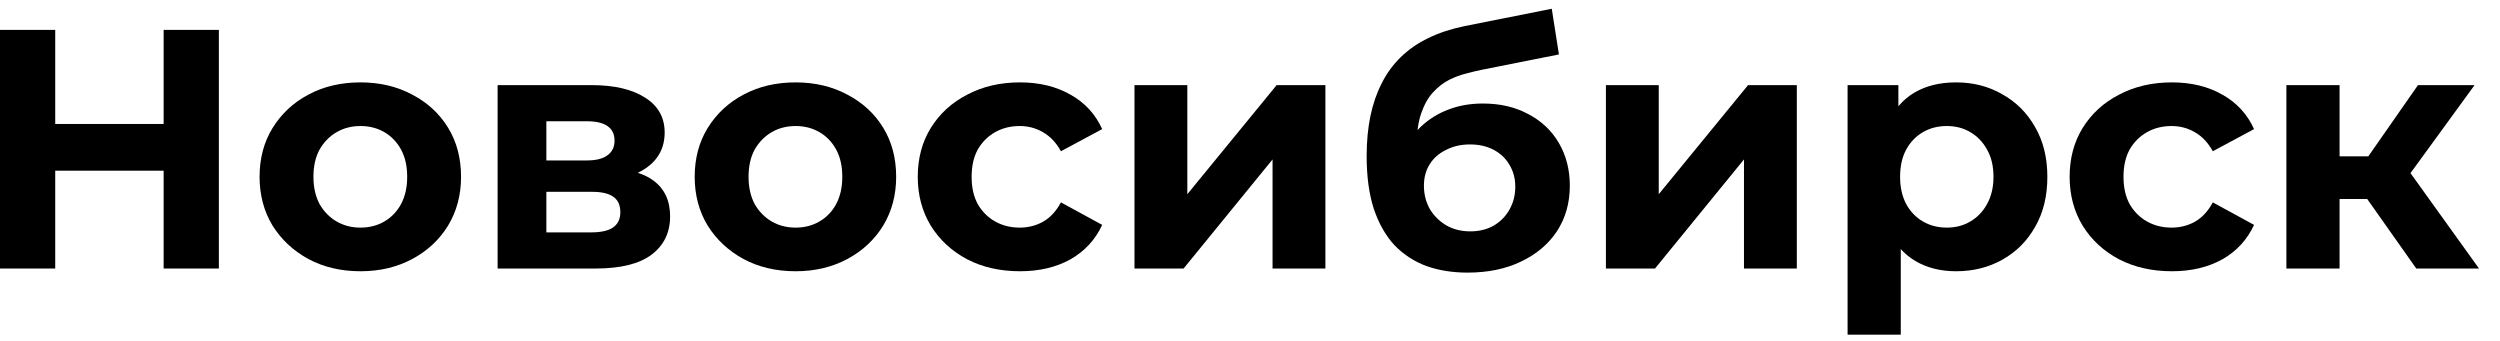 <svg viewBox="0 0 88 12" fill="none" xmlns="http://www.w3.org/2000/svg">
<path d="M5.76 1.052H7.704V9.452H5.76V1.052ZM1.944 9.452H0V1.052H1.944V9.452ZM5.904 6.008H1.8V4.364H5.904V6.008Z" fill="black"/>
<path d="M12.689 9.548C12.001 9.548 11.389 9.404 10.853 9.116C10.325 8.828 9.905 8.436 9.593 7.94C9.289 7.436 9.137 6.864 9.137 6.224C9.137 5.576 9.289 5.004 9.593 4.508C9.905 4.004 10.325 3.612 10.853 3.332C11.389 3.044 12.001 2.9 12.689 2.9C13.369 2.9 13.977 3.044 14.513 3.332C15.049 3.612 15.469 4 15.773 4.496C16.077 4.992 16.229 5.568 16.229 6.224C16.229 6.864 16.077 7.436 15.773 7.94C15.469 8.436 15.049 8.828 14.513 9.116C13.977 9.404 13.369 9.548 12.689 9.548ZM12.689 8.012C13.001 8.012 13.281 7.94 13.529 7.796C13.777 7.652 13.973 7.448 14.117 7.184C14.261 6.912 14.333 6.592 14.333 6.224C14.333 5.848 14.261 5.528 14.117 5.264C13.973 5 13.777 4.796 13.529 4.652C13.281 4.508 13.001 4.436 12.689 4.436C12.377 4.436 12.097 4.508 11.849 4.652C11.601 4.796 11.401 5 11.249 5.264C11.105 5.528 11.033 5.848 11.033 6.224C11.033 6.592 11.105 6.912 11.249 7.184C11.401 7.448 11.601 7.652 11.849 7.796C12.097 7.94 12.377 8.012 12.689 8.012Z" fill="black"/>
<path d="M17.516 9.452V2.996H20.816C21.624 2.996 22.256 3.144 22.712 3.44C23.168 3.728 23.396 4.136 23.396 4.664C23.396 5.192 23.18 5.608 22.748 5.912C22.324 6.208 21.76 6.356 21.056 6.356L21.248 5.924C22.032 5.924 22.616 6.068 23 6.356C23.392 6.644 23.588 7.064 23.588 7.616C23.588 8.184 23.372 8.632 22.94 8.96C22.508 9.288 21.848 9.452 20.96 9.452H17.516ZM19.232 8.18H20.804C21.148 8.18 21.404 8.124 21.572 8.012C21.748 7.892 21.836 7.712 21.836 7.472C21.836 7.224 21.756 7.044 21.596 6.932C21.436 6.812 21.184 6.752 20.84 6.752H19.232V8.18ZM19.232 5.648H20.648C20.976 5.648 21.22 5.588 21.38 5.468C21.548 5.348 21.632 5.176 21.632 4.952C21.632 4.72 21.548 4.548 21.38 4.436C21.22 4.324 20.976 4.268 20.648 4.268H19.232V5.648Z" fill="black"/>
<path d="M28.005 9.548C27.317 9.548 26.705 9.404 26.169 9.116C25.641 8.828 25.221 8.436 24.909 7.94C24.605 7.436 24.453 6.864 24.453 6.224C24.453 5.576 24.605 5.004 24.909 4.508C25.221 4.004 25.641 3.612 26.169 3.332C26.705 3.044 27.317 2.9 28.005 2.9C28.685 2.9 29.293 3.044 29.829 3.332C30.365 3.612 30.785 4 31.089 4.496C31.393 4.992 31.545 5.568 31.545 6.224C31.545 6.864 31.393 7.436 31.089 7.94C30.785 8.436 30.365 8.828 29.829 9.116C29.293 9.404 28.685 9.548 28.005 9.548ZM28.005 8.012C28.317 8.012 28.597 7.94 28.845 7.796C29.093 7.652 29.289 7.448 29.433 7.184C29.577 6.912 29.649 6.592 29.649 6.224C29.649 5.848 29.577 5.528 29.433 5.264C29.289 5 29.093 4.796 28.845 4.652C28.597 4.508 28.317 4.436 28.005 4.436C27.693 4.436 27.413 4.508 27.165 4.652C26.917 4.796 26.717 5 26.565 5.264C26.421 5.528 26.349 5.848 26.349 6.224C26.349 6.592 26.421 6.912 26.565 7.184C26.717 7.448 26.917 7.652 27.165 7.796C27.413 7.94 27.693 8.012 28.005 8.012Z" fill="black"/>
<path d="M35.905 9.548C35.209 9.548 34.589 9.408 34.045 9.128C33.501 8.84 33.073 8.444 32.761 7.94C32.457 7.436 32.305 6.864 32.305 6.224C32.305 5.576 32.457 5.004 32.761 4.508C33.073 4.004 33.501 3.612 34.045 3.332C34.589 3.044 35.209 2.9 35.905 2.9C36.585 2.9 37.177 3.044 37.681 3.332C38.185 3.612 38.557 4.016 38.797 4.544L37.345 5.324C37.177 5.02 36.965 4.796 36.709 4.652C36.461 4.508 36.189 4.436 35.893 4.436C35.573 4.436 35.285 4.508 35.029 4.652C34.773 4.796 34.569 5 34.417 5.264C34.273 5.528 34.201 5.848 34.201 6.224C34.201 6.6 34.273 6.92 34.417 7.184C34.569 7.448 34.773 7.652 35.029 7.796C35.285 7.94 35.573 8.012 35.893 8.012C36.189 8.012 36.461 7.944 36.709 7.808C36.965 7.664 37.177 7.436 37.345 7.124L38.797 7.916C38.557 8.436 38.185 8.84 37.681 9.128C37.177 9.408 36.585 9.548 35.905 9.548Z" fill="black"/>
<path d="M39.934 9.452V2.996H41.794V6.836L44.938 2.996H46.654V9.452H44.794V5.612L41.662 9.452H39.934Z" fill="black"/>
<path d="M51.658 9.596C51.13 9.596 50.65 9.52 50.218 9.368C49.786 9.208 49.41 8.964 49.09 8.636C48.778 8.3 48.534 7.872 48.358 7.352C48.19 6.832 48.106 6.212 48.106 5.492C48.106 4.98 48.15 4.512 48.238 4.088C48.326 3.664 48.458 3.28 48.634 2.936C48.81 2.584 49.034 2.276 49.306 2.012C49.586 1.74 49.91 1.516 50.278 1.34C50.654 1.156 51.078 1.016 51.55 0.92L54.622 0.308L54.874 1.916L52.162 2.456C52.002 2.488 51.818 2.532 51.61 2.588C51.41 2.636 51.206 2.712 50.998 2.816C50.798 2.92 50.61 3.068 50.434 3.26C50.266 3.444 50.13 3.688 50.026 3.992C49.922 4.288 49.87 4.656 49.87 5.096C49.87 5.232 49.874 5.336 49.882 5.408C49.898 5.48 49.91 5.556 49.918 5.636C49.934 5.716 49.942 5.84 49.942 6.008L49.342 5.42C49.518 5.044 49.742 4.724 50.014 4.46C50.294 4.196 50.614 3.996 50.974 3.86C51.342 3.716 51.75 3.644 52.198 3.644C52.806 3.644 53.338 3.768 53.794 4.016C54.258 4.256 54.618 4.596 54.874 5.036C55.13 5.476 55.258 5.976 55.258 6.536C55.258 7.144 55.106 7.68 54.802 8.144C54.498 8.6 54.074 8.956 53.53 9.212C52.994 9.468 52.37 9.596 51.658 9.596ZM51.754 8.144C52.066 8.144 52.342 8.076 52.582 7.94C52.822 7.796 53.006 7.608 53.134 7.376C53.27 7.136 53.338 6.868 53.338 6.572C53.338 6.284 53.27 6.028 53.134 5.804C53.006 5.58 52.822 5.404 52.582 5.276C52.342 5.148 52.062 5.084 51.742 5.084C51.43 5.084 51.15 5.148 50.902 5.276C50.654 5.396 50.462 5.564 50.326 5.78C50.19 5.996 50.122 6.248 50.122 6.536C50.122 6.832 50.19 7.104 50.326 7.352C50.47 7.592 50.662 7.784 50.902 7.928C51.15 8.072 51.434 8.144 51.754 8.144Z" fill="black"/>
<path d="M56.528 9.452V2.996H58.388V6.836L61.532 2.996H63.248V9.452H61.388V5.612L58.256 9.452H56.528Z" fill="black"/>
<path d="M68.851 9.548C68.307 9.548 67.831 9.428 67.423 9.188C67.015 8.948 66.695 8.584 66.463 8.096C66.239 7.6 66.127 6.976 66.127 6.224C66.127 5.464 66.235 4.84 66.451 4.352C66.667 3.864 66.979 3.5 67.387 3.26C67.795 3.02 68.283 2.9 68.851 2.9C69.459 2.9 70.003 3.04 70.483 3.32C70.971 3.592 71.355 3.976 71.635 4.472C71.923 4.968 72.067 5.552 72.067 6.224C72.067 6.904 71.923 7.492 71.635 7.988C71.355 8.484 70.971 8.868 70.483 9.14C70.003 9.412 69.459 9.548 68.851 9.548ZM65.035 11.78V2.996H66.823V4.316L66.787 6.236L66.907 8.144V11.78H65.035ZM68.527 8.012C68.839 8.012 69.115 7.94 69.355 7.796C69.603 7.652 69.799 7.448 69.943 7.184C70.095 6.912 70.171 6.592 70.171 6.224C70.171 5.848 70.095 5.528 69.943 5.264C69.799 5 69.603 4.796 69.355 4.652C69.115 4.508 68.839 4.436 68.527 4.436C68.215 4.436 67.935 4.508 67.687 4.652C67.439 4.796 67.243 5 67.099 5.264C66.955 5.528 66.883 5.848 66.883 6.224C66.883 6.592 66.955 6.912 67.099 7.184C67.243 7.448 67.439 7.652 67.687 7.796C67.935 7.94 68.215 8.012 68.527 8.012Z" fill="black"/>
<path d="M76.451 9.548C75.755 9.548 75.135 9.408 74.591 9.128C74.047 8.84 73.619 8.444 73.307 7.94C73.003 7.436 72.851 6.864 72.851 6.224C72.851 5.576 73.003 5.004 73.307 4.508C73.619 4.004 74.047 3.612 74.591 3.332C75.135 3.044 75.755 2.9 76.451 2.9C77.131 2.9 77.723 3.044 78.227 3.332C78.731 3.612 79.103 4.016 79.343 4.544L77.891 5.324C77.723 5.02 77.511 4.796 77.255 4.652C77.007 4.508 76.735 4.436 76.439 4.436C76.119 4.436 75.831 4.508 75.575 4.652C75.319 4.796 75.115 5 74.963 5.264C74.819 5.528 74.747 5.848 74.747 6.224C74.747 6.6 74.819 6.92 74.963 7.184C75.115 7.448 75.319 7.652 75.575 7.796C75.831 7.94 76.119 8.012 76.439 8.012C76.735 8.012 77.007 7.944 77.255 7.808C77.511 7.664 77.723 7.436 77.891 7.124L79.343 7.916C79.103 8.436 78.731 8.84 78.227 9.128C77.723 9.408 77.131 9.548 76.451 9.548Z" fill="black"/>
<path d="M85.053 9.452L82.893 6.392L84.417 5.492L87.261 9.452H85.053ZM80.481 9.452V2.996H82.353V9.452H80.481ZM81.801 7.004V5.504H84.057V7.004H81.801ZM84.597 6.44L82.845 6.248L85.113 2.996H87.105L84.597 6.44Z" fill="black"/>
</svg>
